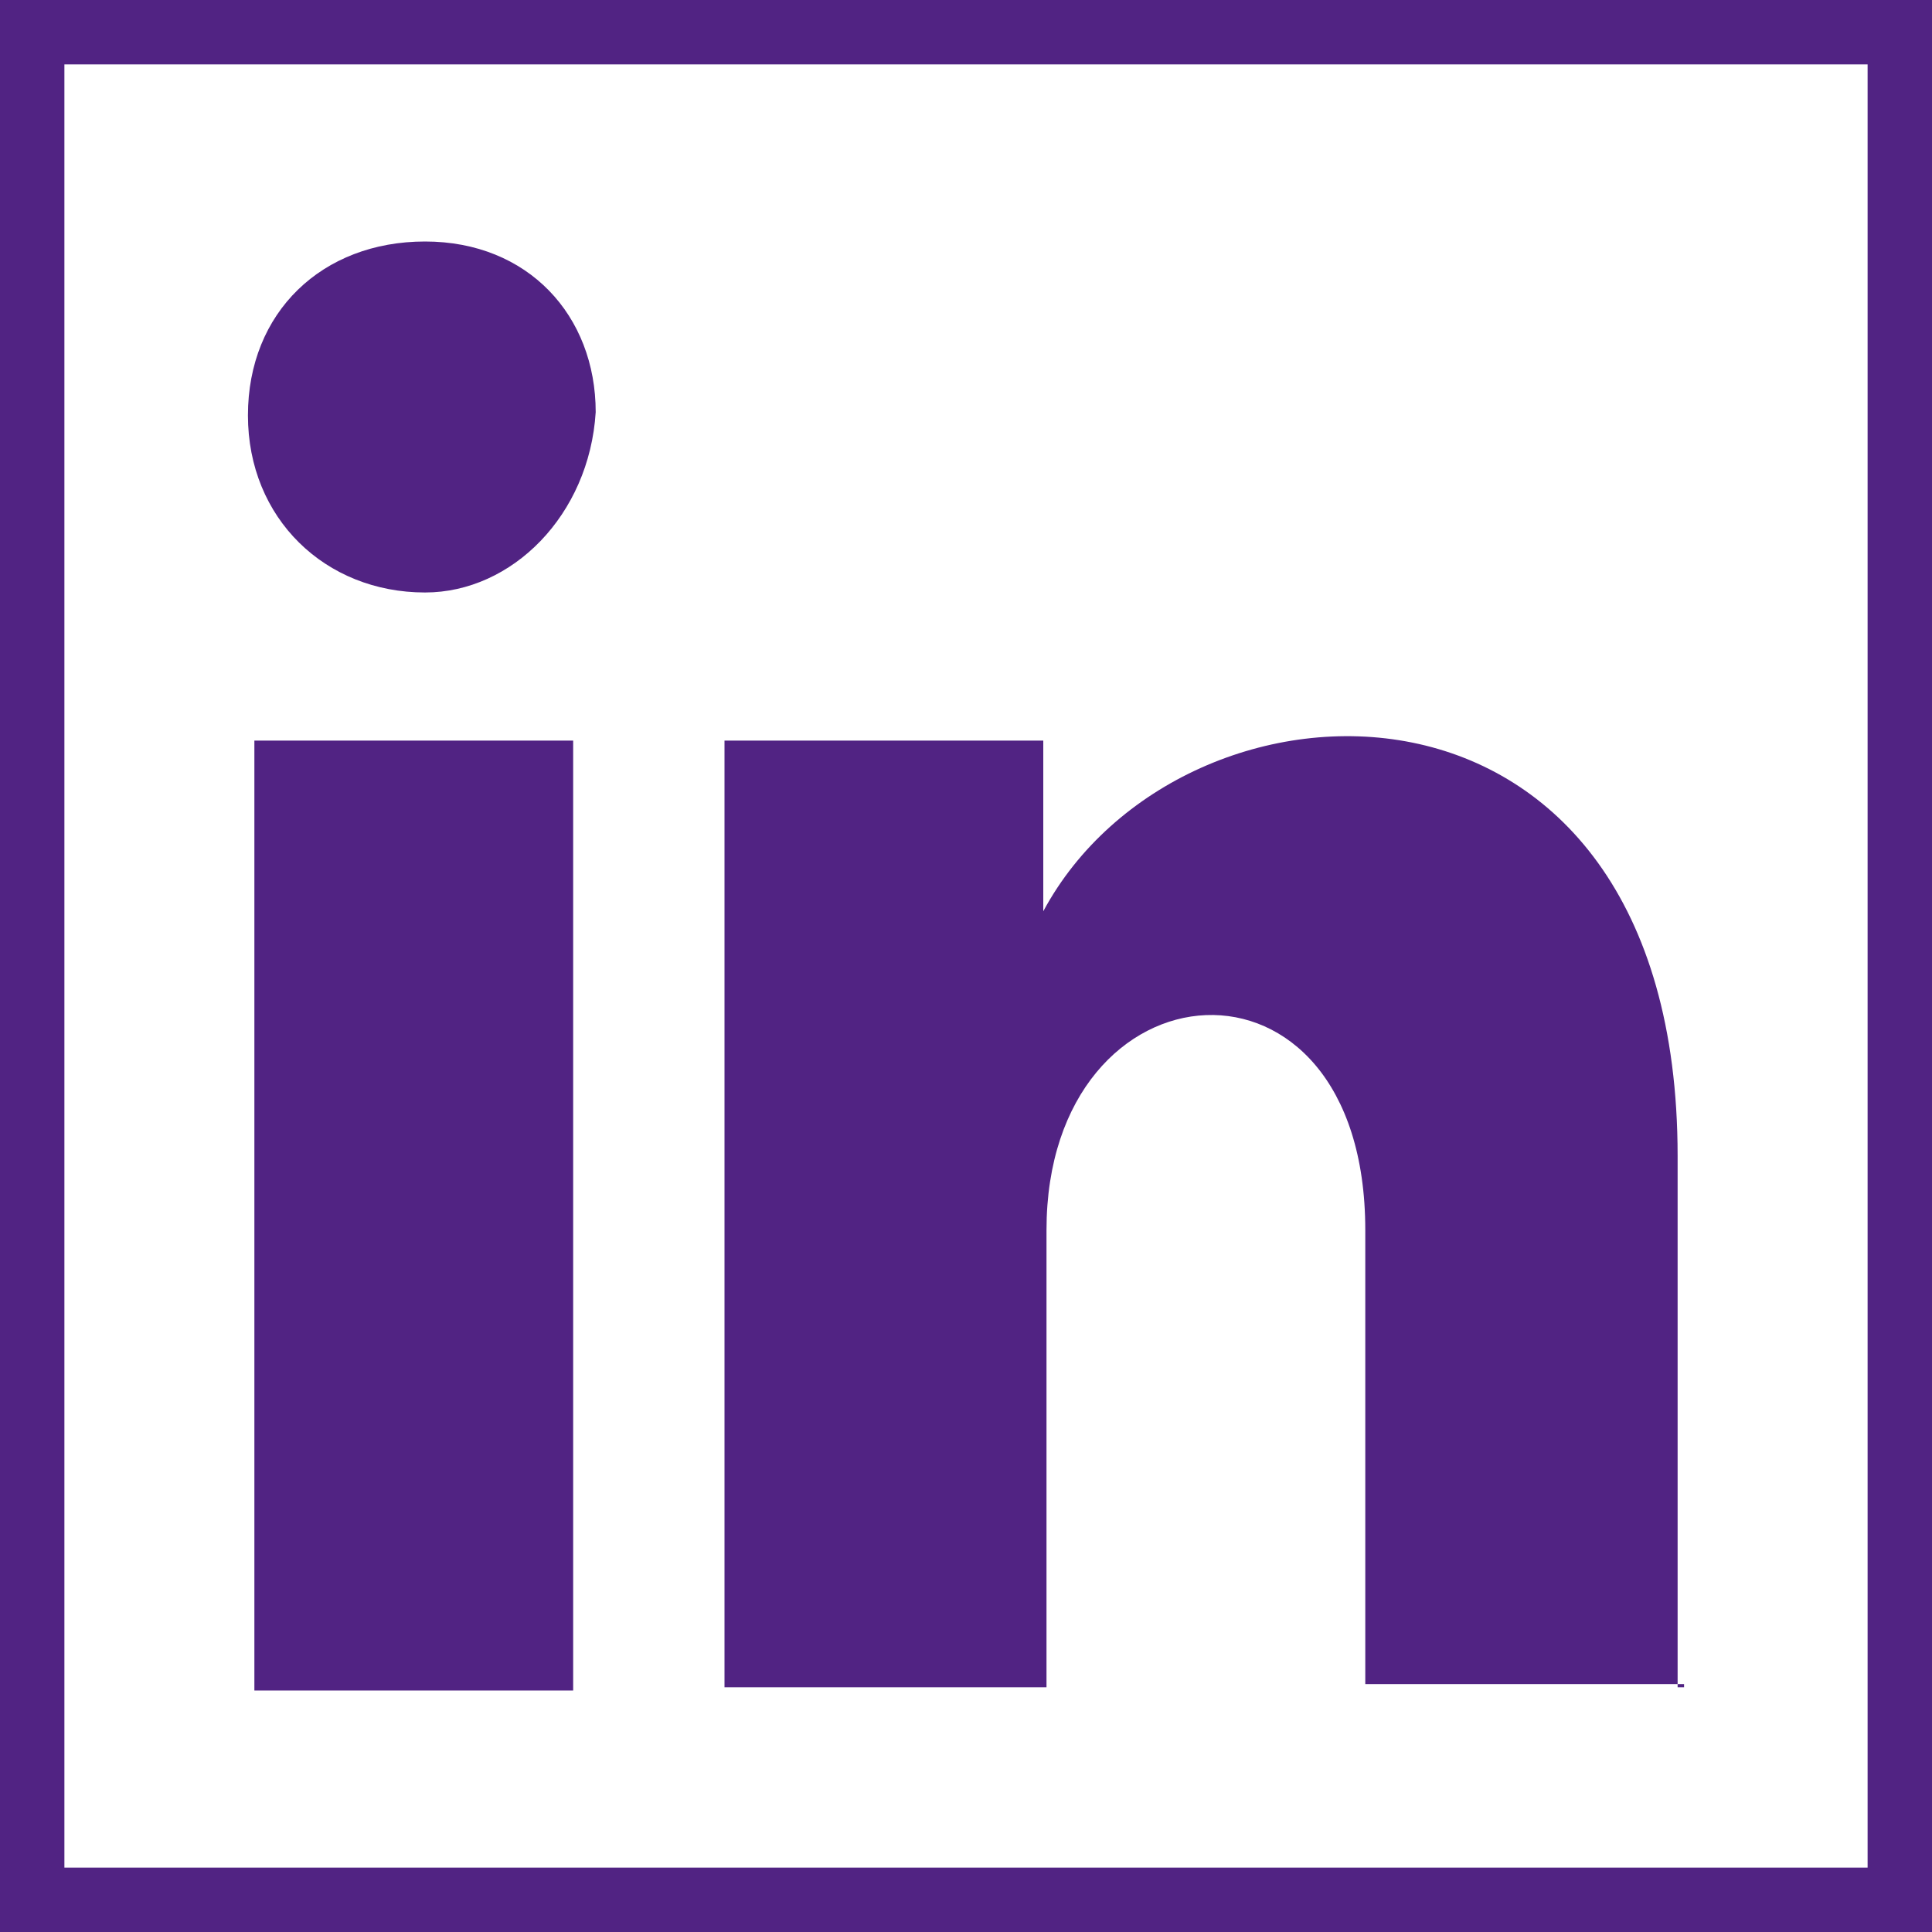 <?xml version="1.0" encoding="utf-8"?>
<!-- Generator: Adobe Illustrator 22.1.0, SVG Export Plug-In . SVG Version: 6.00 Build 0)  -->
<svg xmlns="http://www.w3.org/2000/svg" xmlns:xlink="http://www.w3.org/1999/xlink" version="1.1" id="Layer_1" x="0px" y="0px" viewBox="0 0 60 60" style="enable-background:new 0 0 60 60;" xml:space="preserve" width="60" height="60">
<style type="text/css">
	.st0{fill:#512383;}
</style>
<g>
	<path class="st0" d="M58,2v56H2V2H58 M60,0H0v60h60V0L60,0z"/>
</g>
<g>
	<rect x="7.9" y="23" class="st0" width="9.9" height="29.5"/>
</g>
<g>
	<path class="st0" d="M13.2,18.4c-3.1,0-5.5-2.3-5.5-5.5s2.3-5.4,5.5-5.4s5.3,2.3,5.3,5.3C18.3,16,15.9,18.4,13.2,18.4z"/>
</g>
<g>
	<path class="st0" d="M52.3,52.3h-9.9V38.2c0-9.3-9.9-8.5-9.9,0v14.2h-10V23h9.9v5.3c4.3-8,19.7-8.5,19.7,7.6v16.5H52.3z"/>
</g>
</svg>
